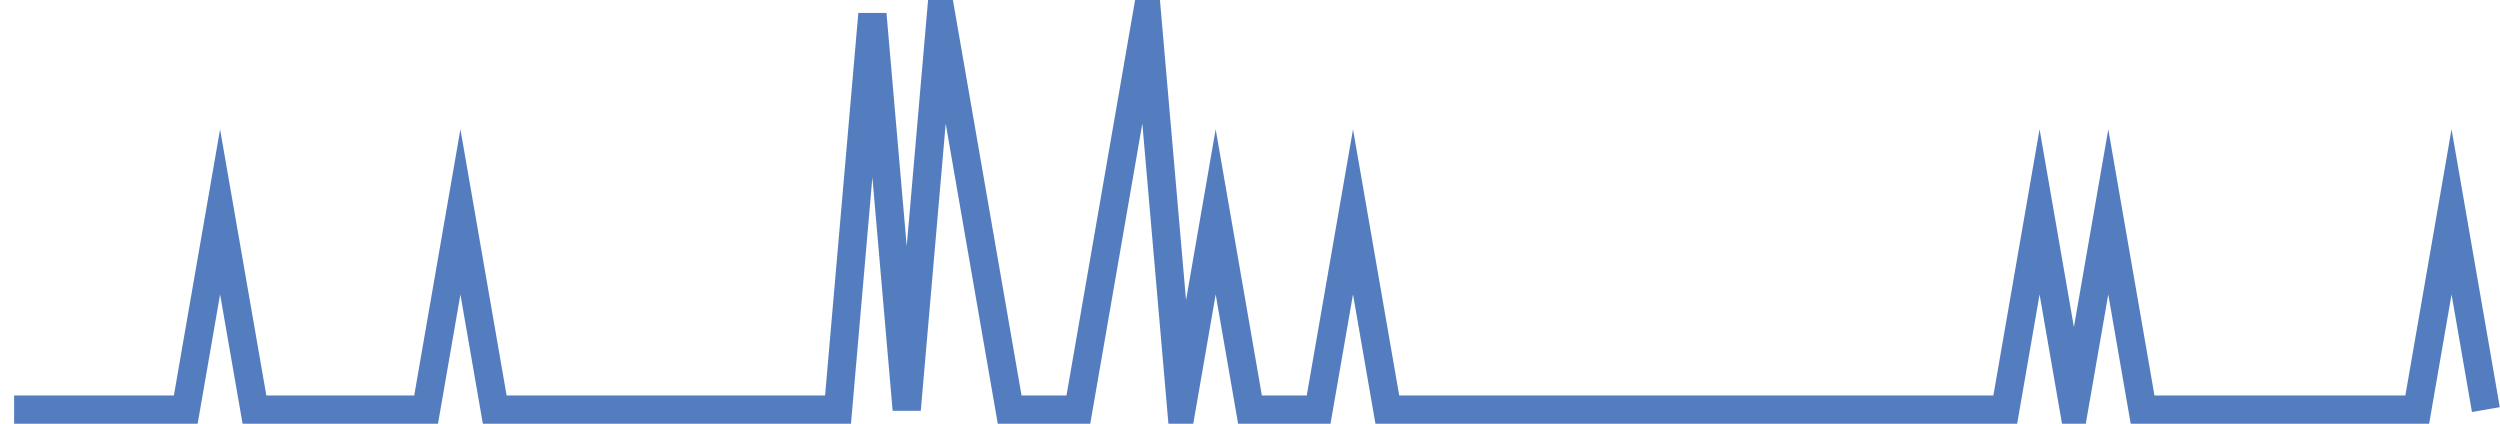 <?xml version="1.0" encoding="UTF-8"?>
<svg xmlns="http://www.w3.org/2000/svg" xmlns:xlink="http://www.w3.org/1999/xlink" width="177pt" height="30pt" viewBox="0 0 177 30" version="1.1">
<g id="surface13688571">
<path style="fill:none;stroke-width:2;stroke-linecap:butt;stroke-linejoin:miter;stroke:rgb(32.941%,49.02%,74.902%);stroke-opacity:1;stroke-miterlimit:10;" d="M 1 29 L 13.152 29 L 15.582 15 L 18.016 29 L 30.168 29 L 32.598 15 L 35.027 29 L 59.332 29 L 61.766 1 L 64.195 29 L 66.625 1 L 71.484 29 L 76.348 29 L 81.207 1 L 83.641 29 L 86.07 15 L 88.5 29 L 93.359 29 L 95.793 15 L 98.223 29 L 141.973 29 L 144.402 15 L 146.832 29 L 149.266 15 L 151.695 29 L 171.141 29 L 173.57 15 L 176 29 "/>
</g>
</svg>
